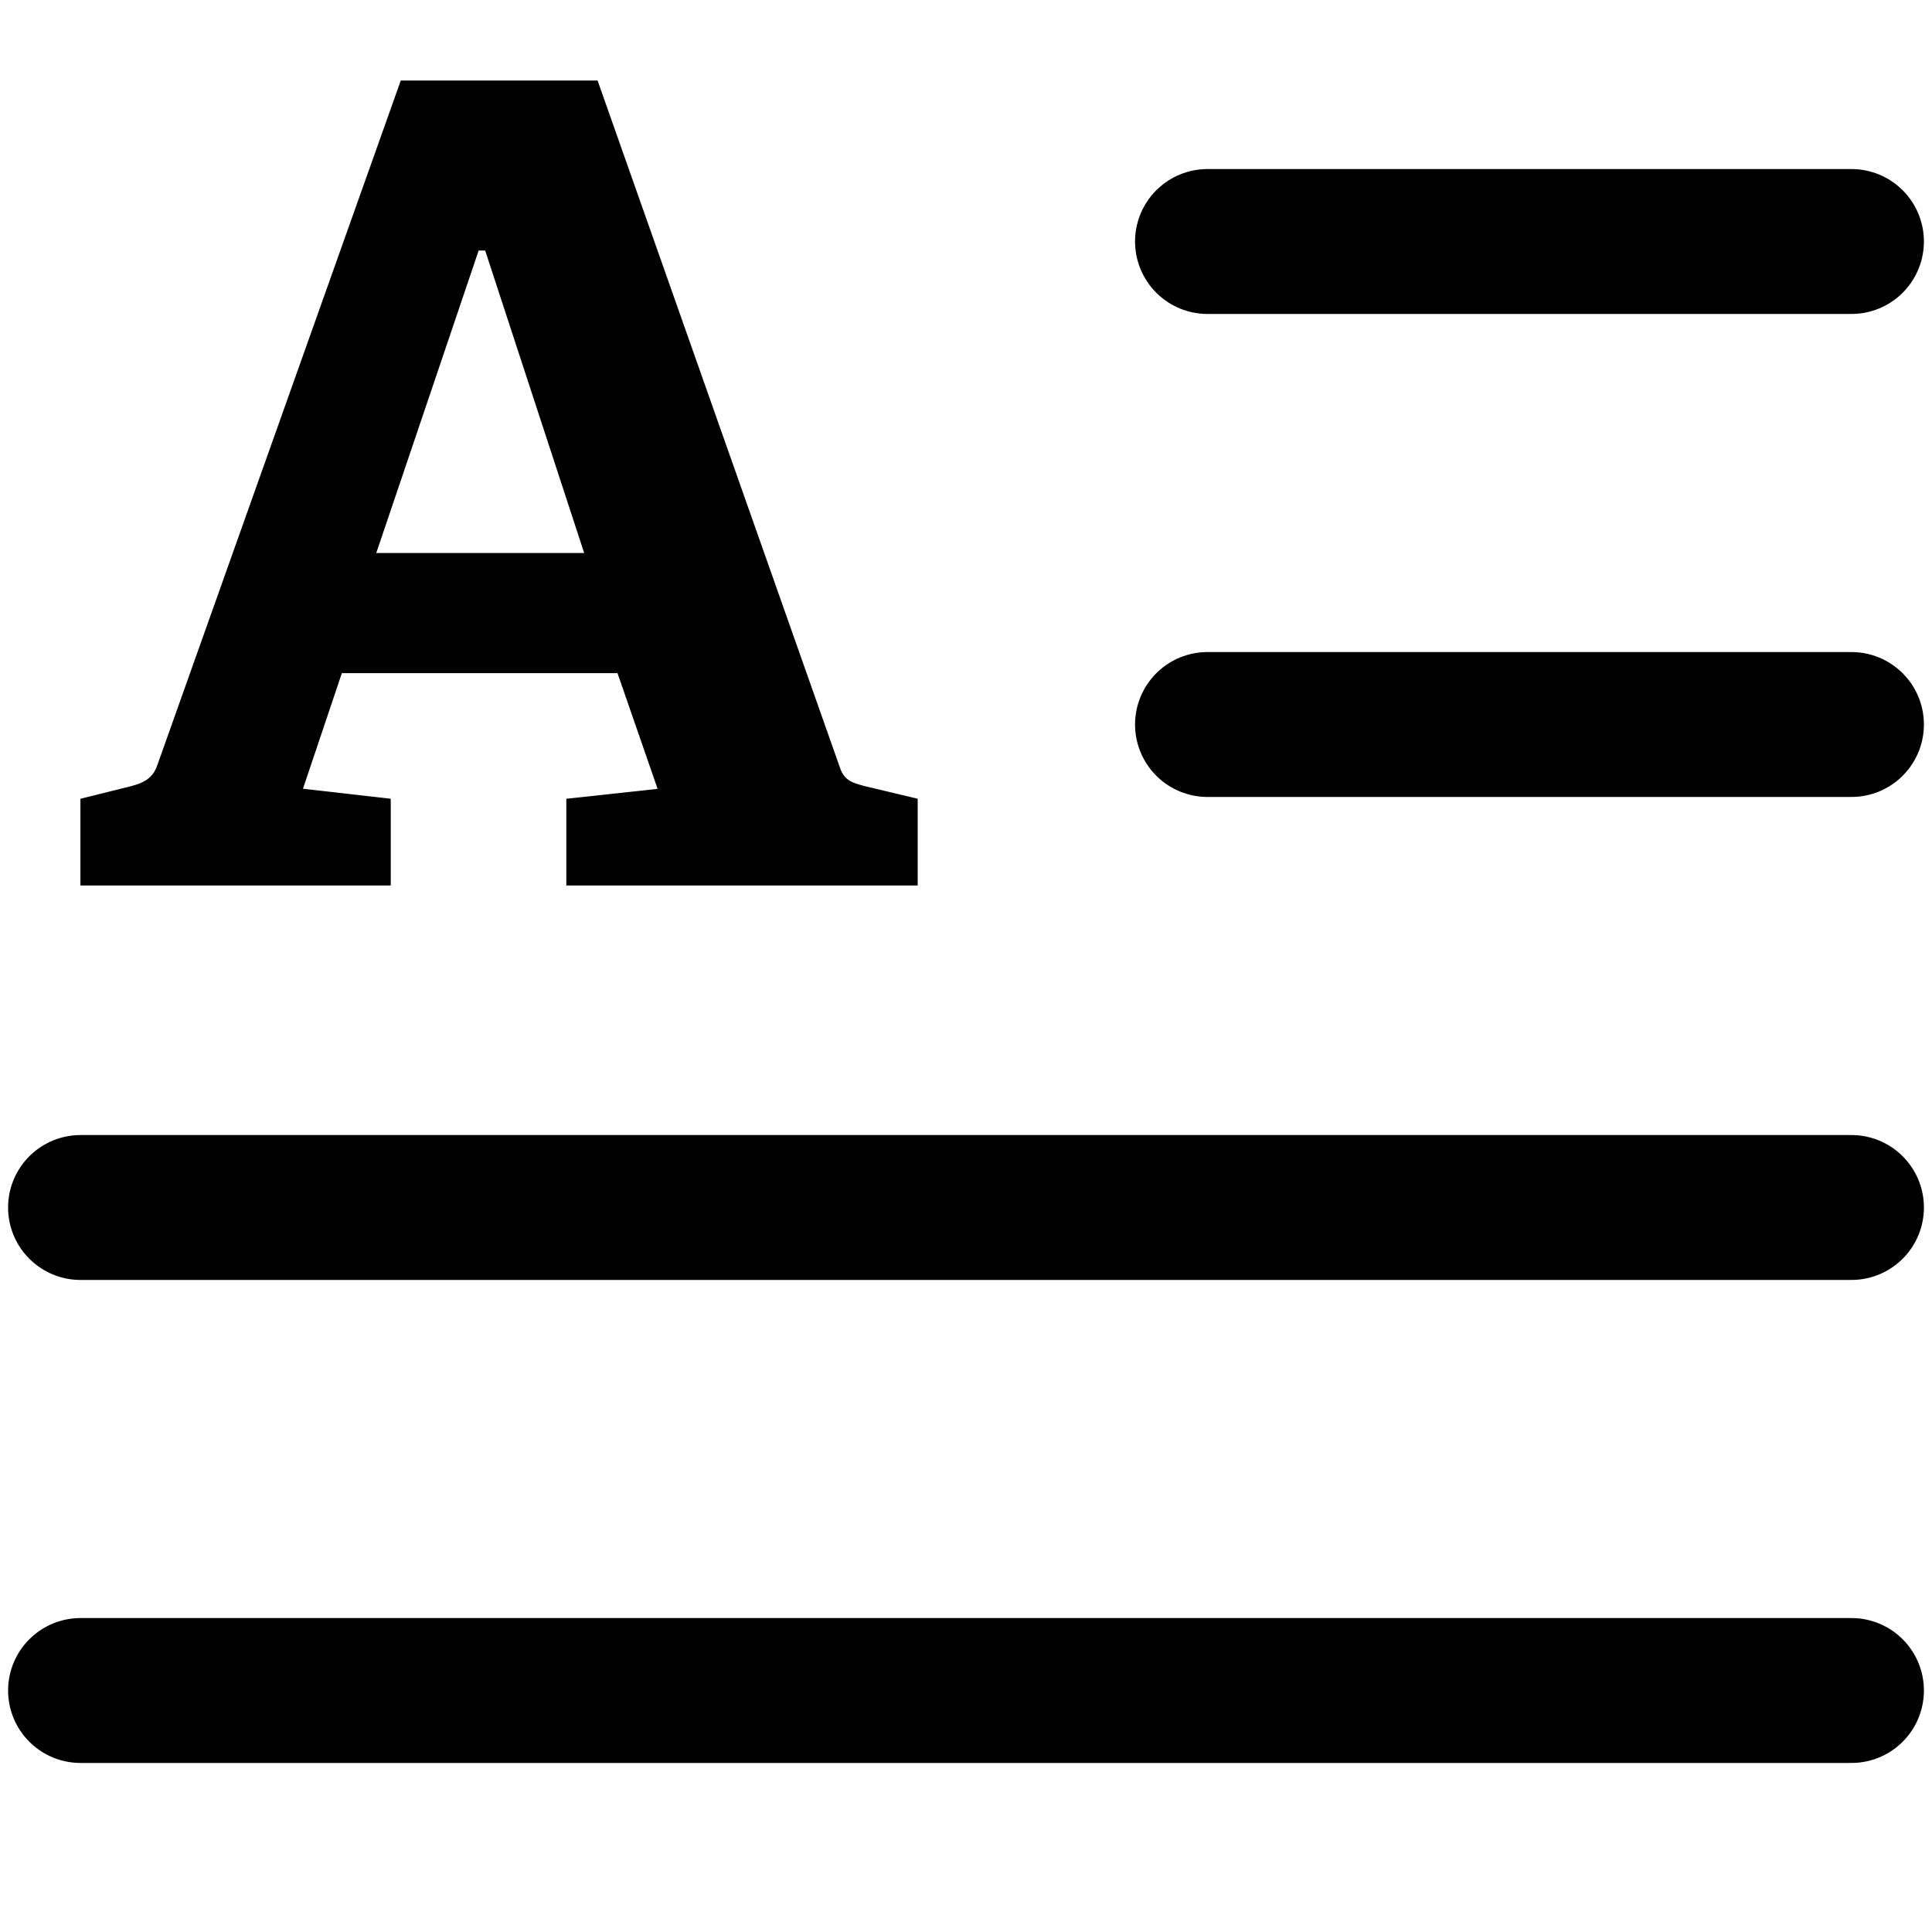 <svg width="16" height="16" fill="none" xmlns="http://www.w3.org/2000/svg"><path d="M10 2h5.333M10 6h5.333M.667 10h14.666M.667 14h14.666" stroke="currentColor" stroke-width="1.2" stroke-linecap="round" stroke-linejoin="round"/><path d="M4.69 7.333v-.718l.756-.082-.332-.958H2.831l-.322.957.727.083v.718H.666v-.718l.406-.101c.11-.027.193-.065.23-.175L3.319.667h1.63l2.007 5.69c.037.111.11.129.22.157l.424.101v.718H4.69ZM4.02 2.075h-.056L3.116 4.58h1.722l-.82-2.505Z" fill="currentColor"/></svg>